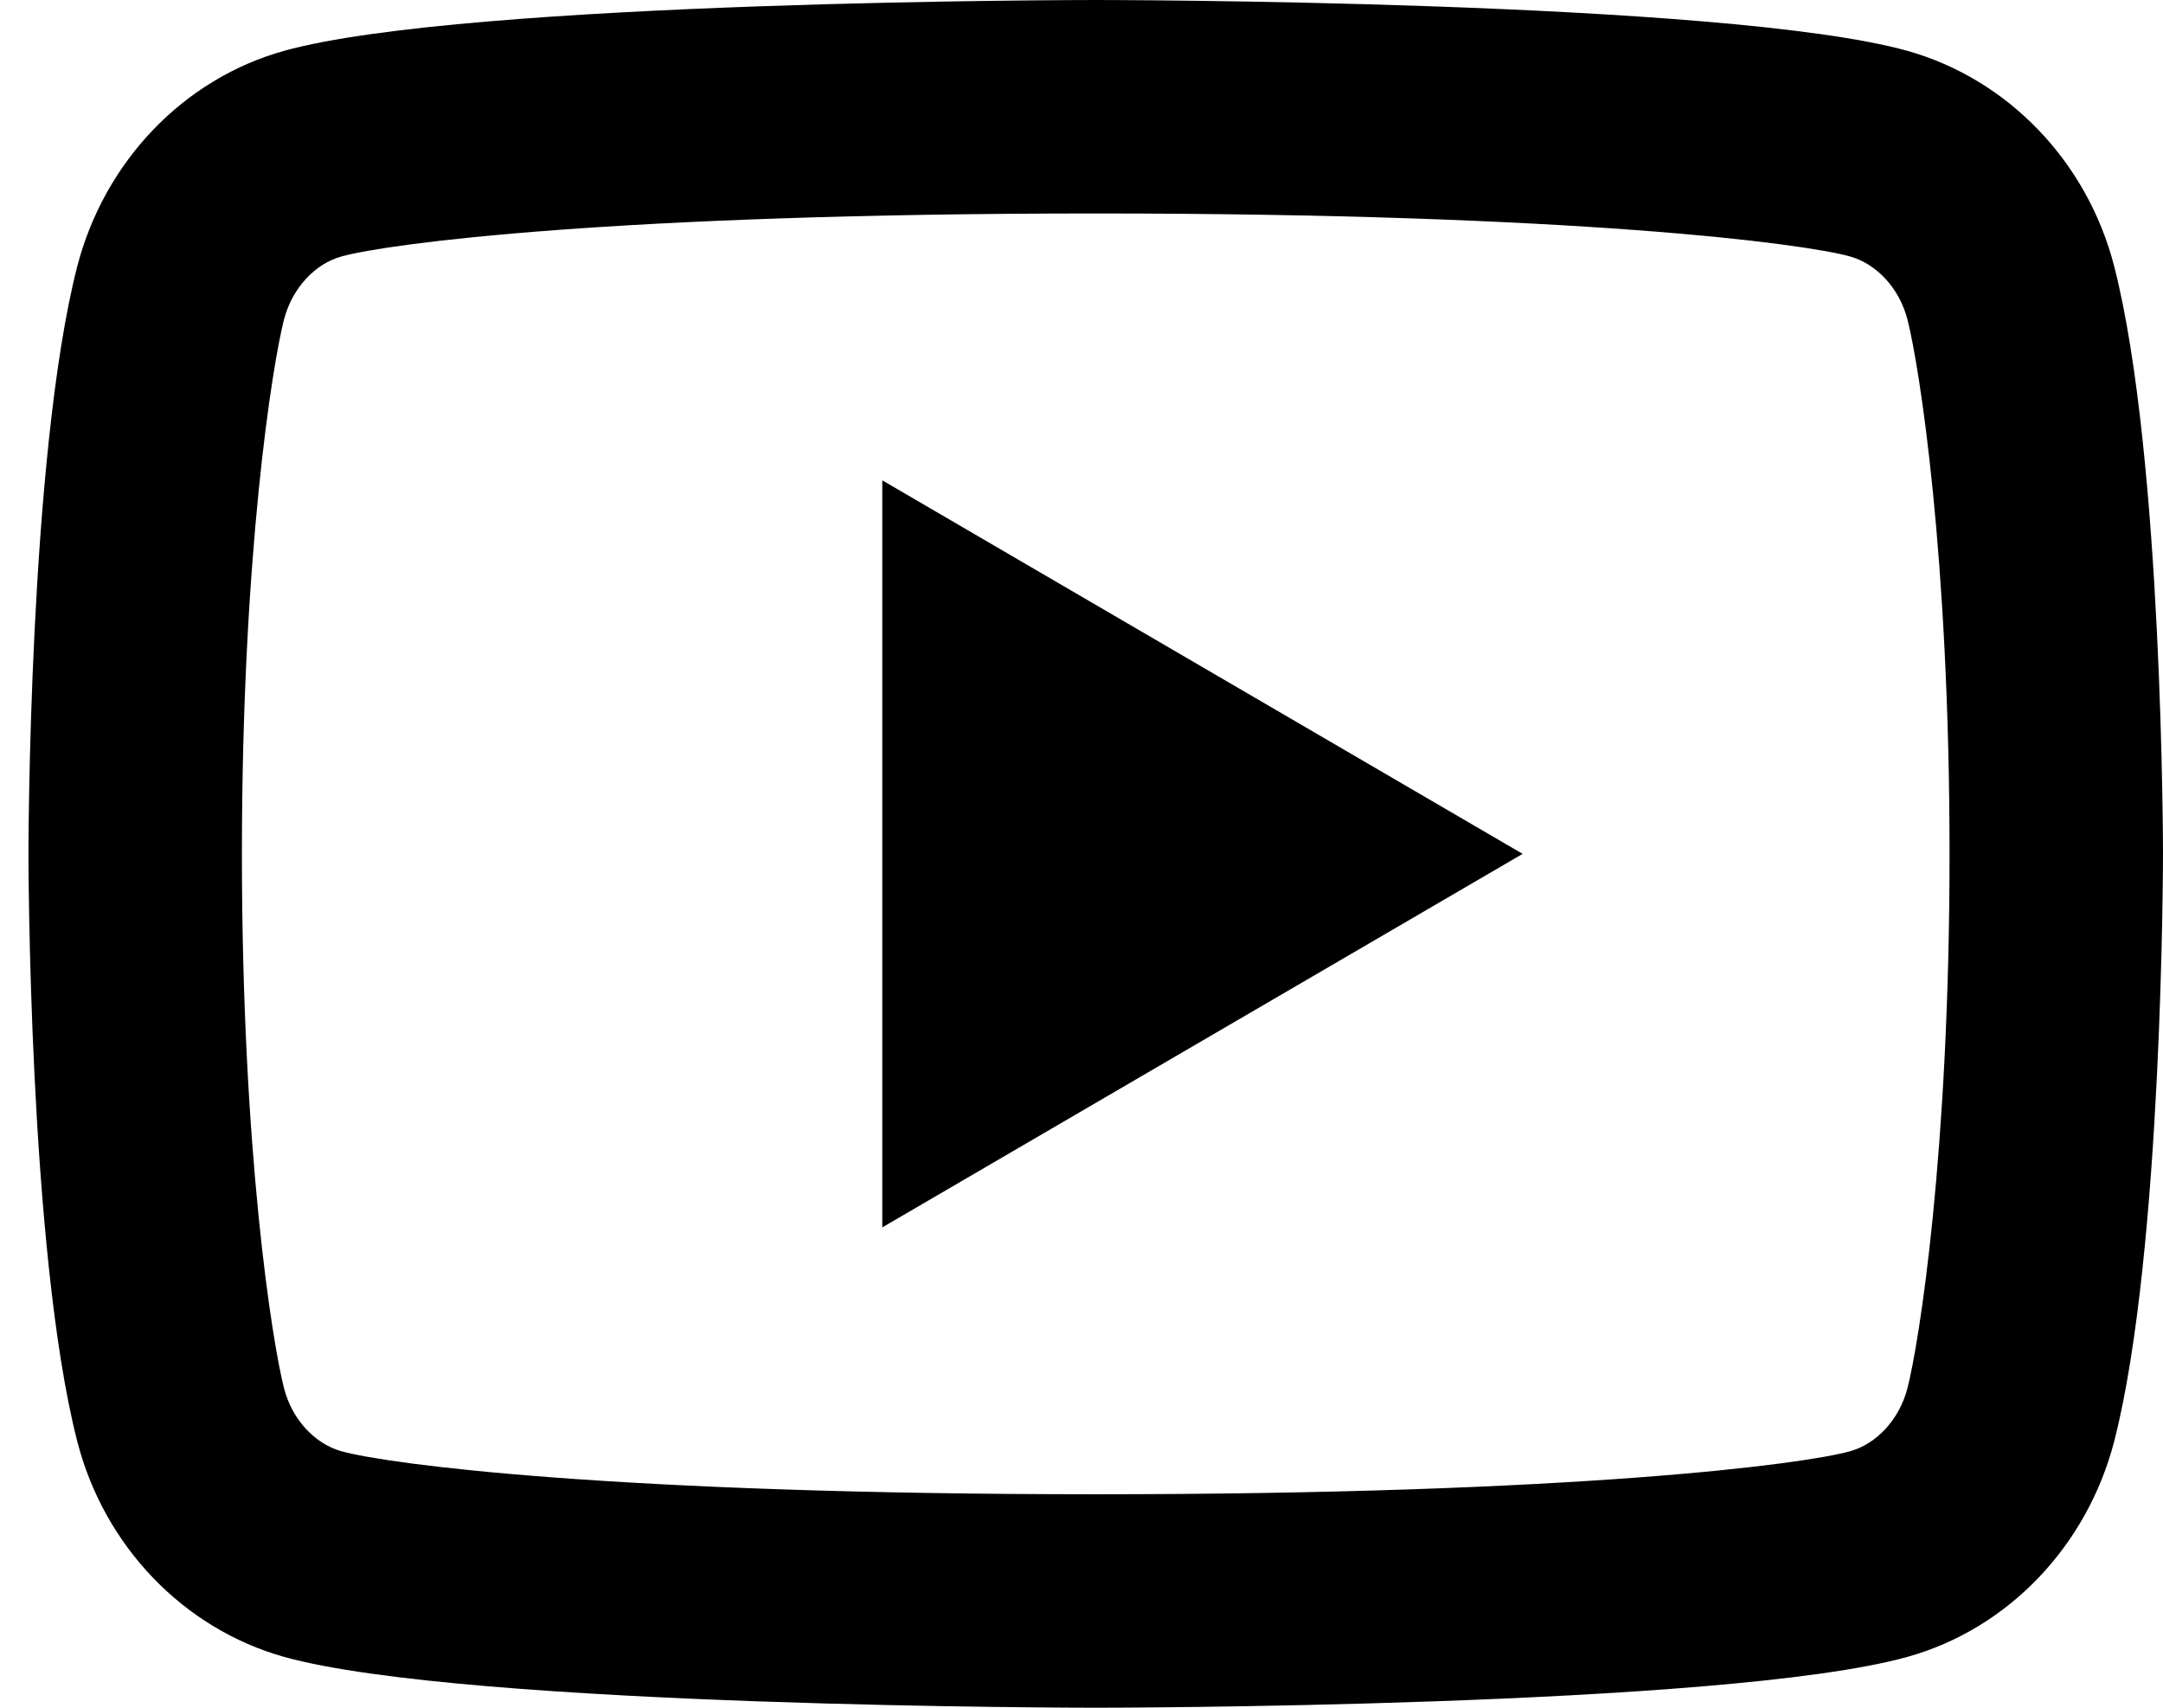 <svg width="38" height="30" viewBox="0 0 38 30" fill="none" xmlns="http://www.w3.org/2000/svg">
<path id="Social Youtube" d="M33.511 5.615C33.368 5.057 32.964 4.635 32.501 4.505C31.679 4.276 27.688 3.75 19.25 3.75C10.812 3.75 6.822 4.276 5.996 4.506C5.538 4.634 5.134 5.055 4.989 5.615C4.785 6.411 4.25 9.742 4.25 15C4.25 20.258 4.785 23.589 4.99 24.387C5.132 24.943 5.536 25.365 5.997 25.494C6.822 25.724 10.812 26.25 19.25 26.25C27.688 26.25 31.679 25.724 32.504 25.494C32.962 25.366 33.366 24.945 33.511 24.385C33.715 23.589 34.25 20.25 34.25 15C34.25 9.75 33.715 6.411 33.511 5.615ZM37.144 4.684C38 8.025 38 15 38 15C38 15 38 21.975 37.144 25.316C36.666 27.164 35.274 28.616 33.509 29.107C30.305 30 19.25 30 19.25 30C19.25 30 8.201 30 4.991 29.107C3.22 28.609 1.827 27.157 1.356 25.316C0.5 21.975 0.5 15 0.5 15C0.5 15 0.5 8.025 1.356 4.684C1.834 2.836 3.226 1.384 4.991 0.893C8.201 -2.79397e-07 19.25 0 19.25 0C19.25 0 30.305 -2.79397e-07 33.509 0.893C35.28 1.391 36.673 2.843 37.144 4.684ZM15.5 21.562V8.438L26.75 15L15.5 21.562Z" fill="black"/>
</svg>
